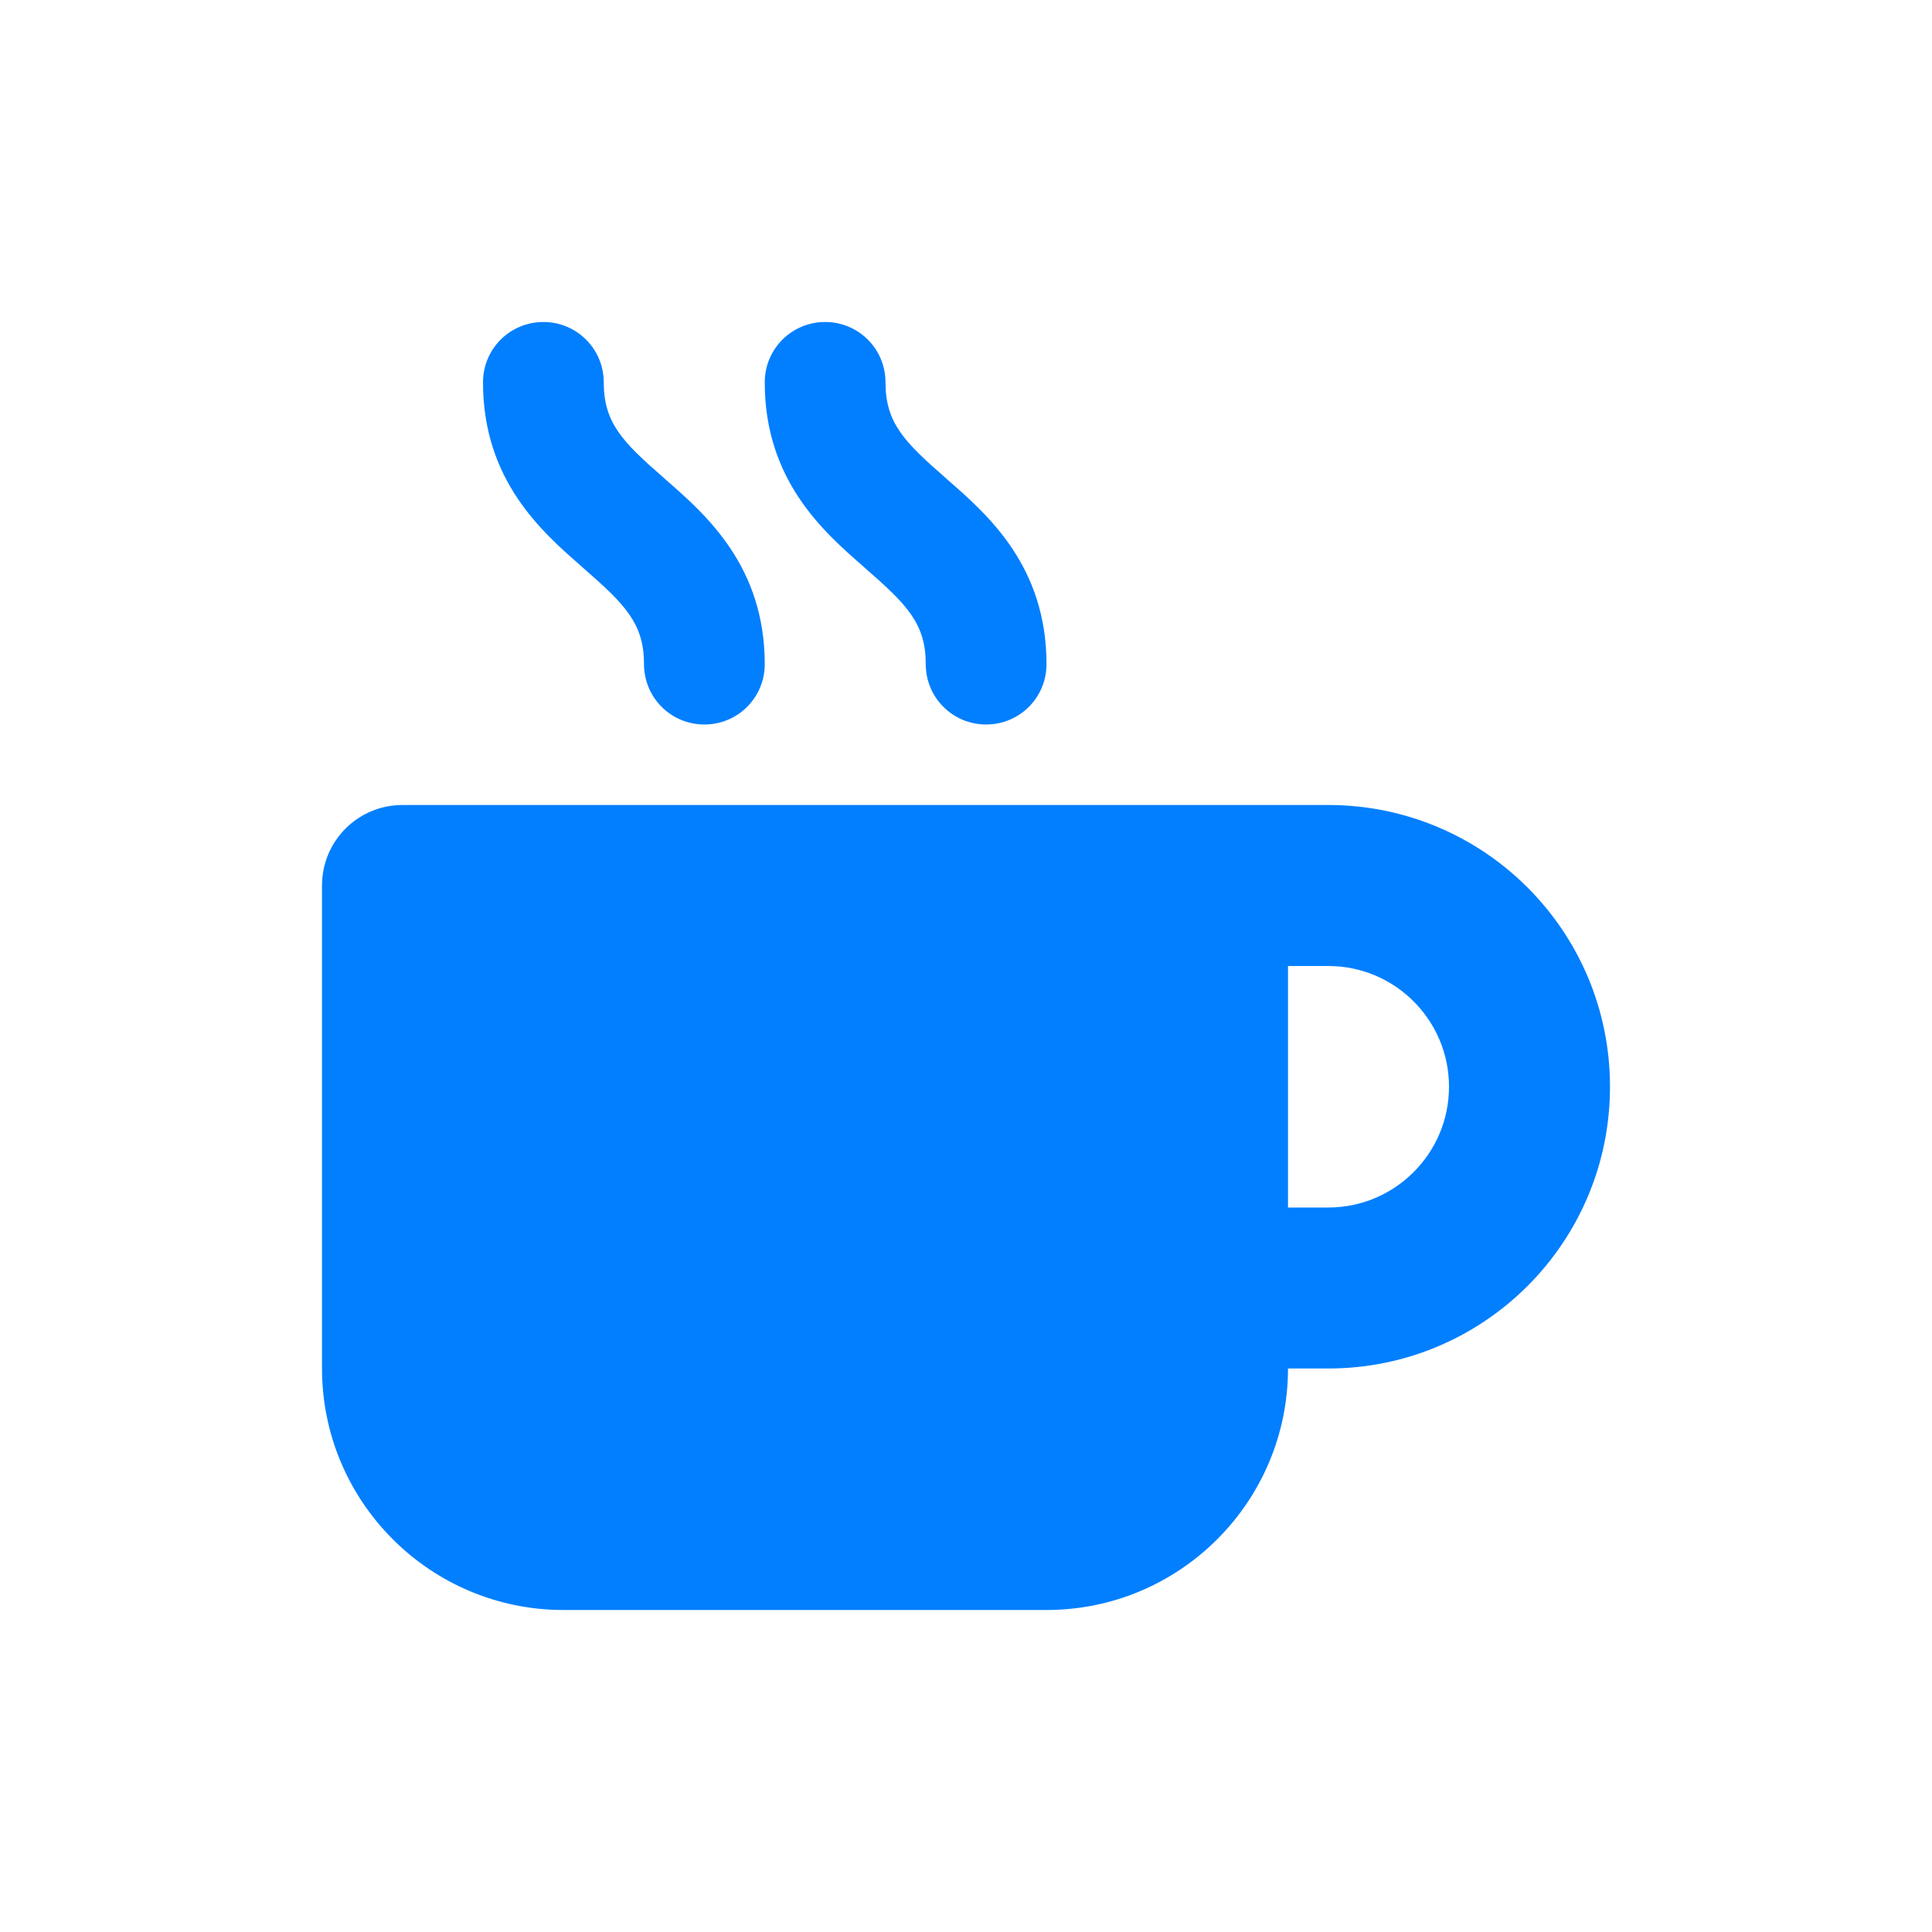 <svg width="48" height="48" viewBox="0 0 48 48" fill="none" xmlns="http://www.w3.org/2000/svg">
<g clip-path="url(#clip0_178_126)">
<path d="M13.5 8C12.669 8 12 8.669 12 9.5C12 11.931 13.463 13.213 14.444 14.069L14.512 14.131C15.531 15.019 16 15.494 16 16.5C16 17.331 16.669 18 17.5 18C18.331 18 19 17.331 19 16.5C19 14.069 17.538 12.787 16.556 11.931L16.488 11.869C15.469 10.981 15 10.506 15 9.5C15 8.669 14.331 8 13.5 8ZM10 20C8.894 20 8 20.894 8 22V34C8 37.312 10.688 40 14 40H26C29.312 40 32 37.312 32 34H33C36.869 34 40 30.869 40 27C40 23.131 36.869 20 33 20H30H10ZM32 24H33C34.656 24 36 25.344 36 27C36 28.656 34.656 30 33 30H32V24ZM22 9.5C22 8.669 21.331 8 20.5 8C19.669 8 19 8.669 19 9.5C19 11.931 20.462 13.213 21.444 14.069L21.512 14.131C22.531 15.019 23 15.494 23 16.5C23 17.331 23.669 18 24.5 18C25.331 18 26 17.331 26 16.5C26 14.069 24.538 12.787 23.556 11.931L23.488 11.869C22.469 10.981 22 10.506 22 9.5Z" fill="#027FFE"/>
</g>
<defs>
<clipPath id="clip0_178_126">
<rect width="32" height="32" fill="white" transform="translate(8 8)"/>
</clipPath>
</defs>
</svg>
